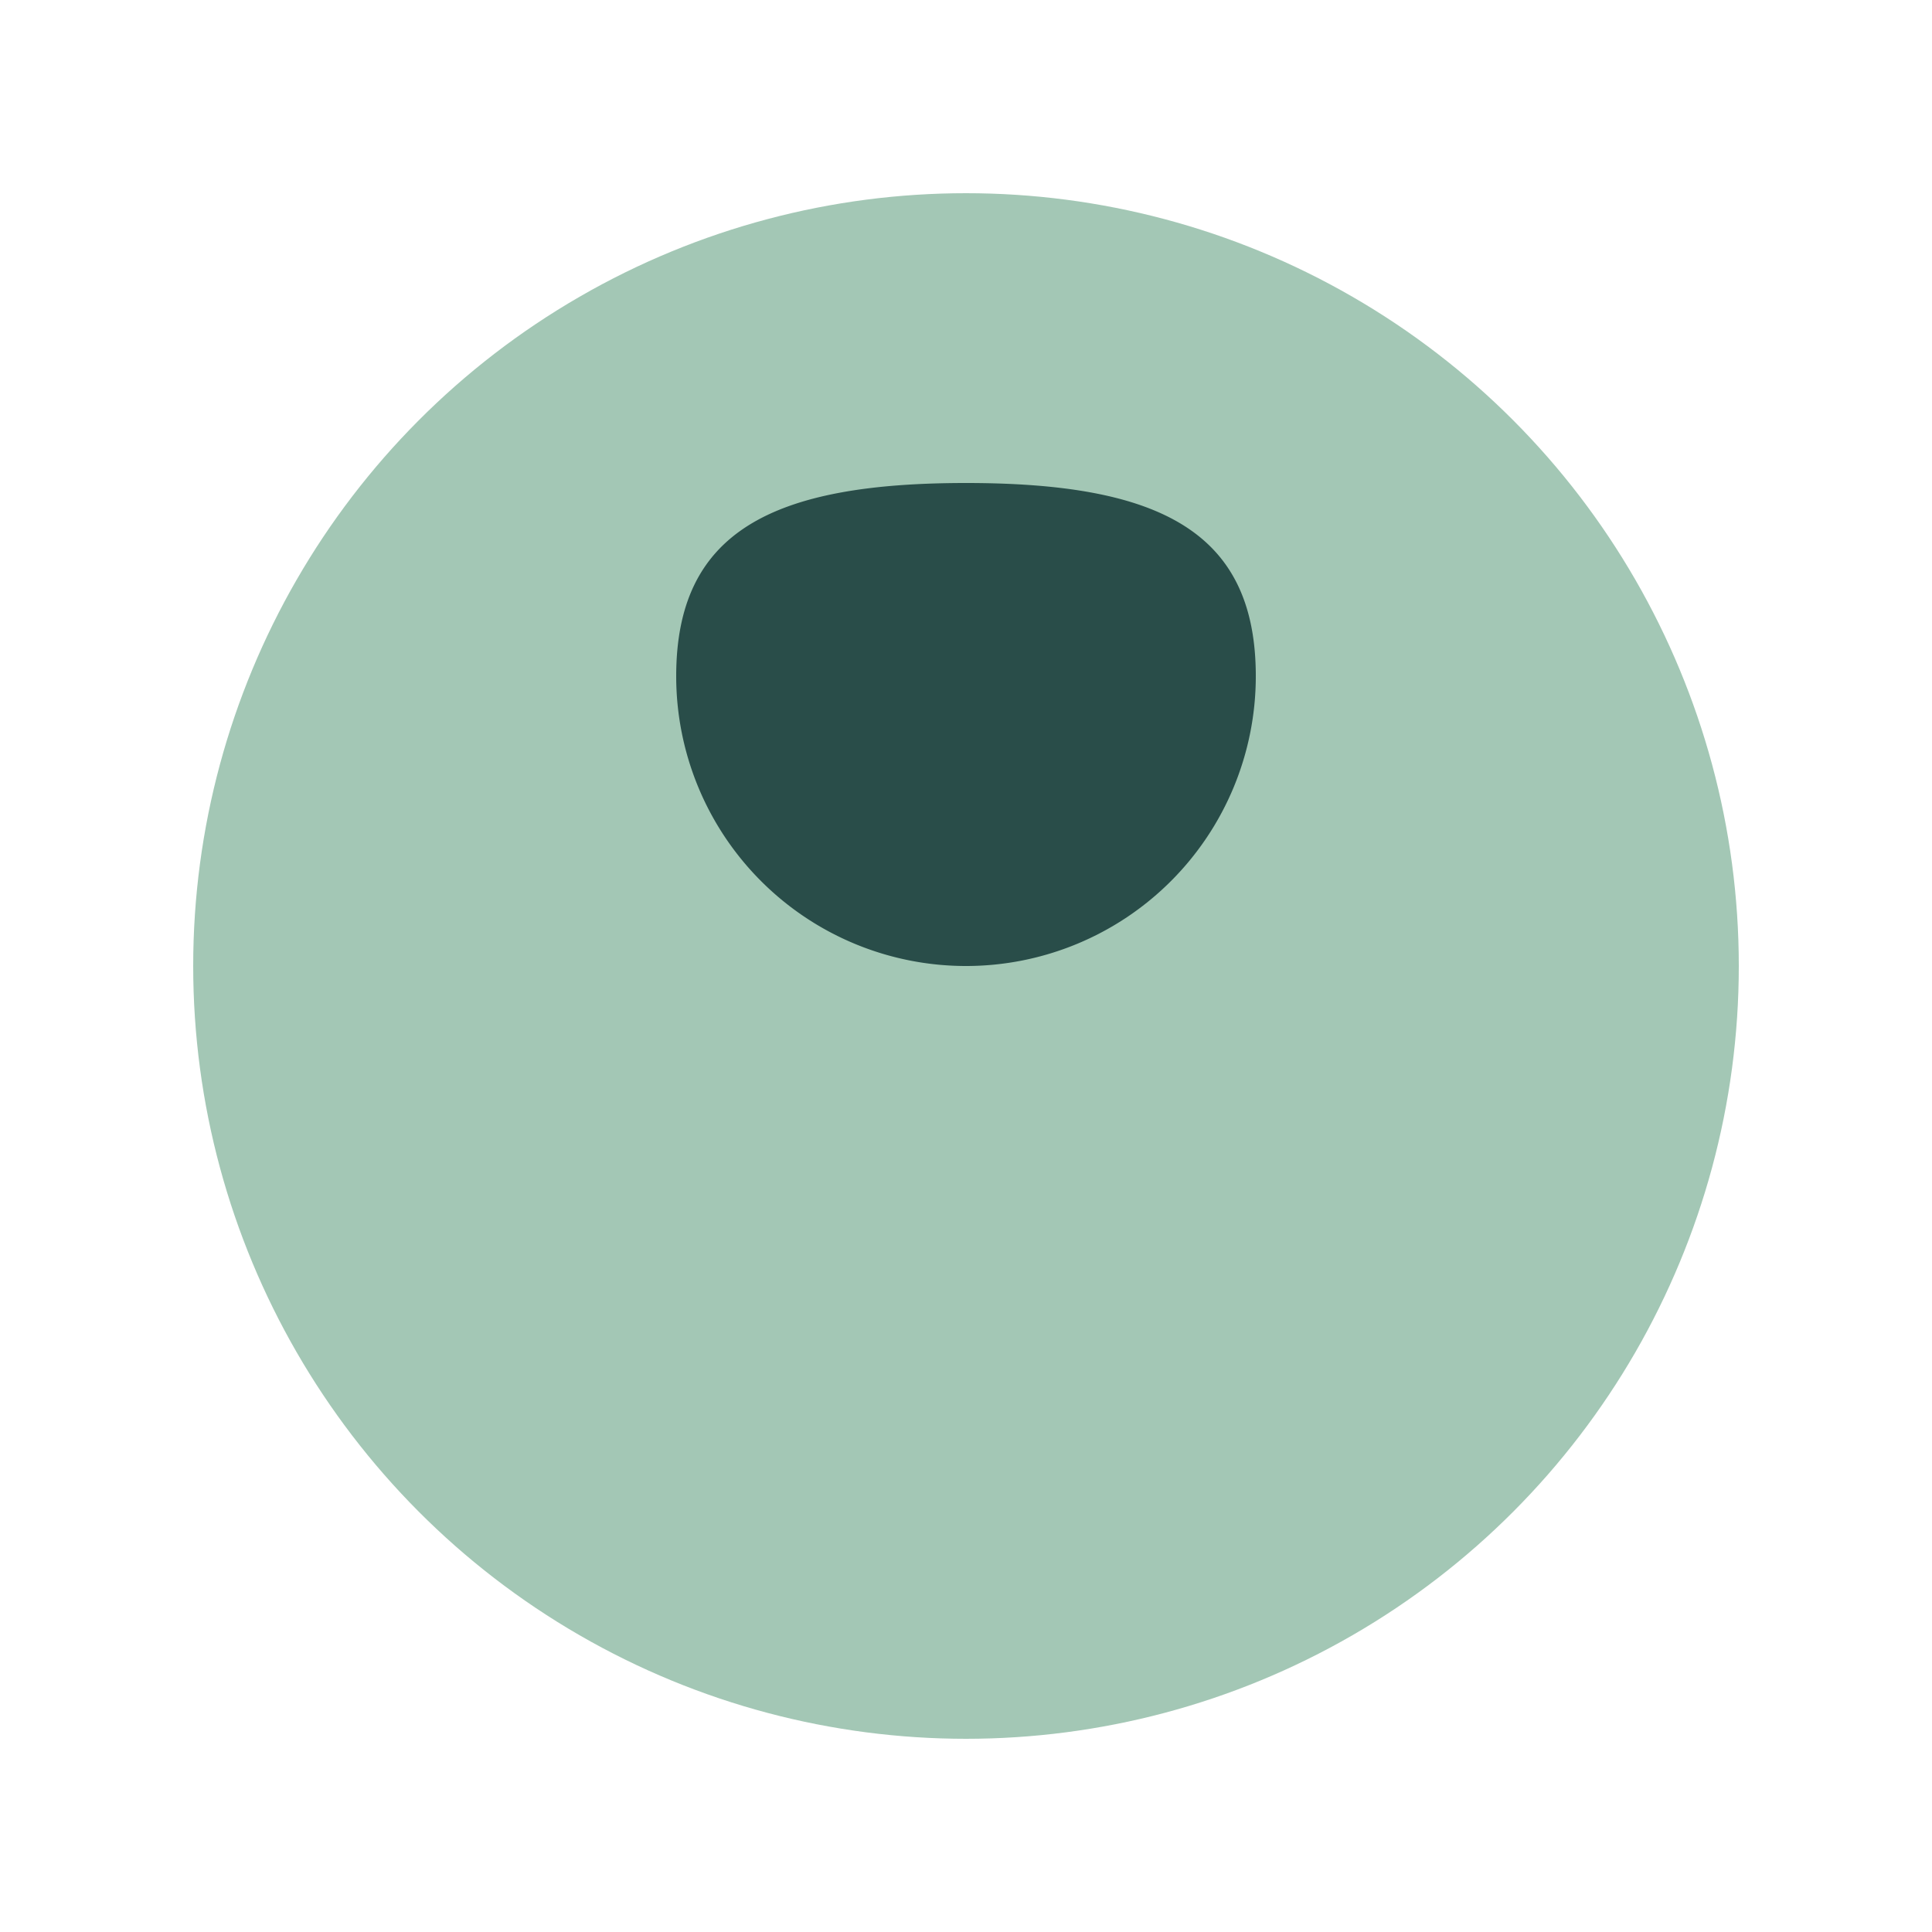 <?xml version="1.0" encoding="UTF-8"?>
<svg xmlns="http://www.w3.org/2000/svg" width="40" height="40" viewBox="0 0 40 40"><circle cx="20" cy="20" r="16" fill="#A3C7B5"/><path d="M26 14a6 6 0 0 1-12 0c0-3 2-4 6-4s6 1 6 4z" fill="#294D49"/></svg>